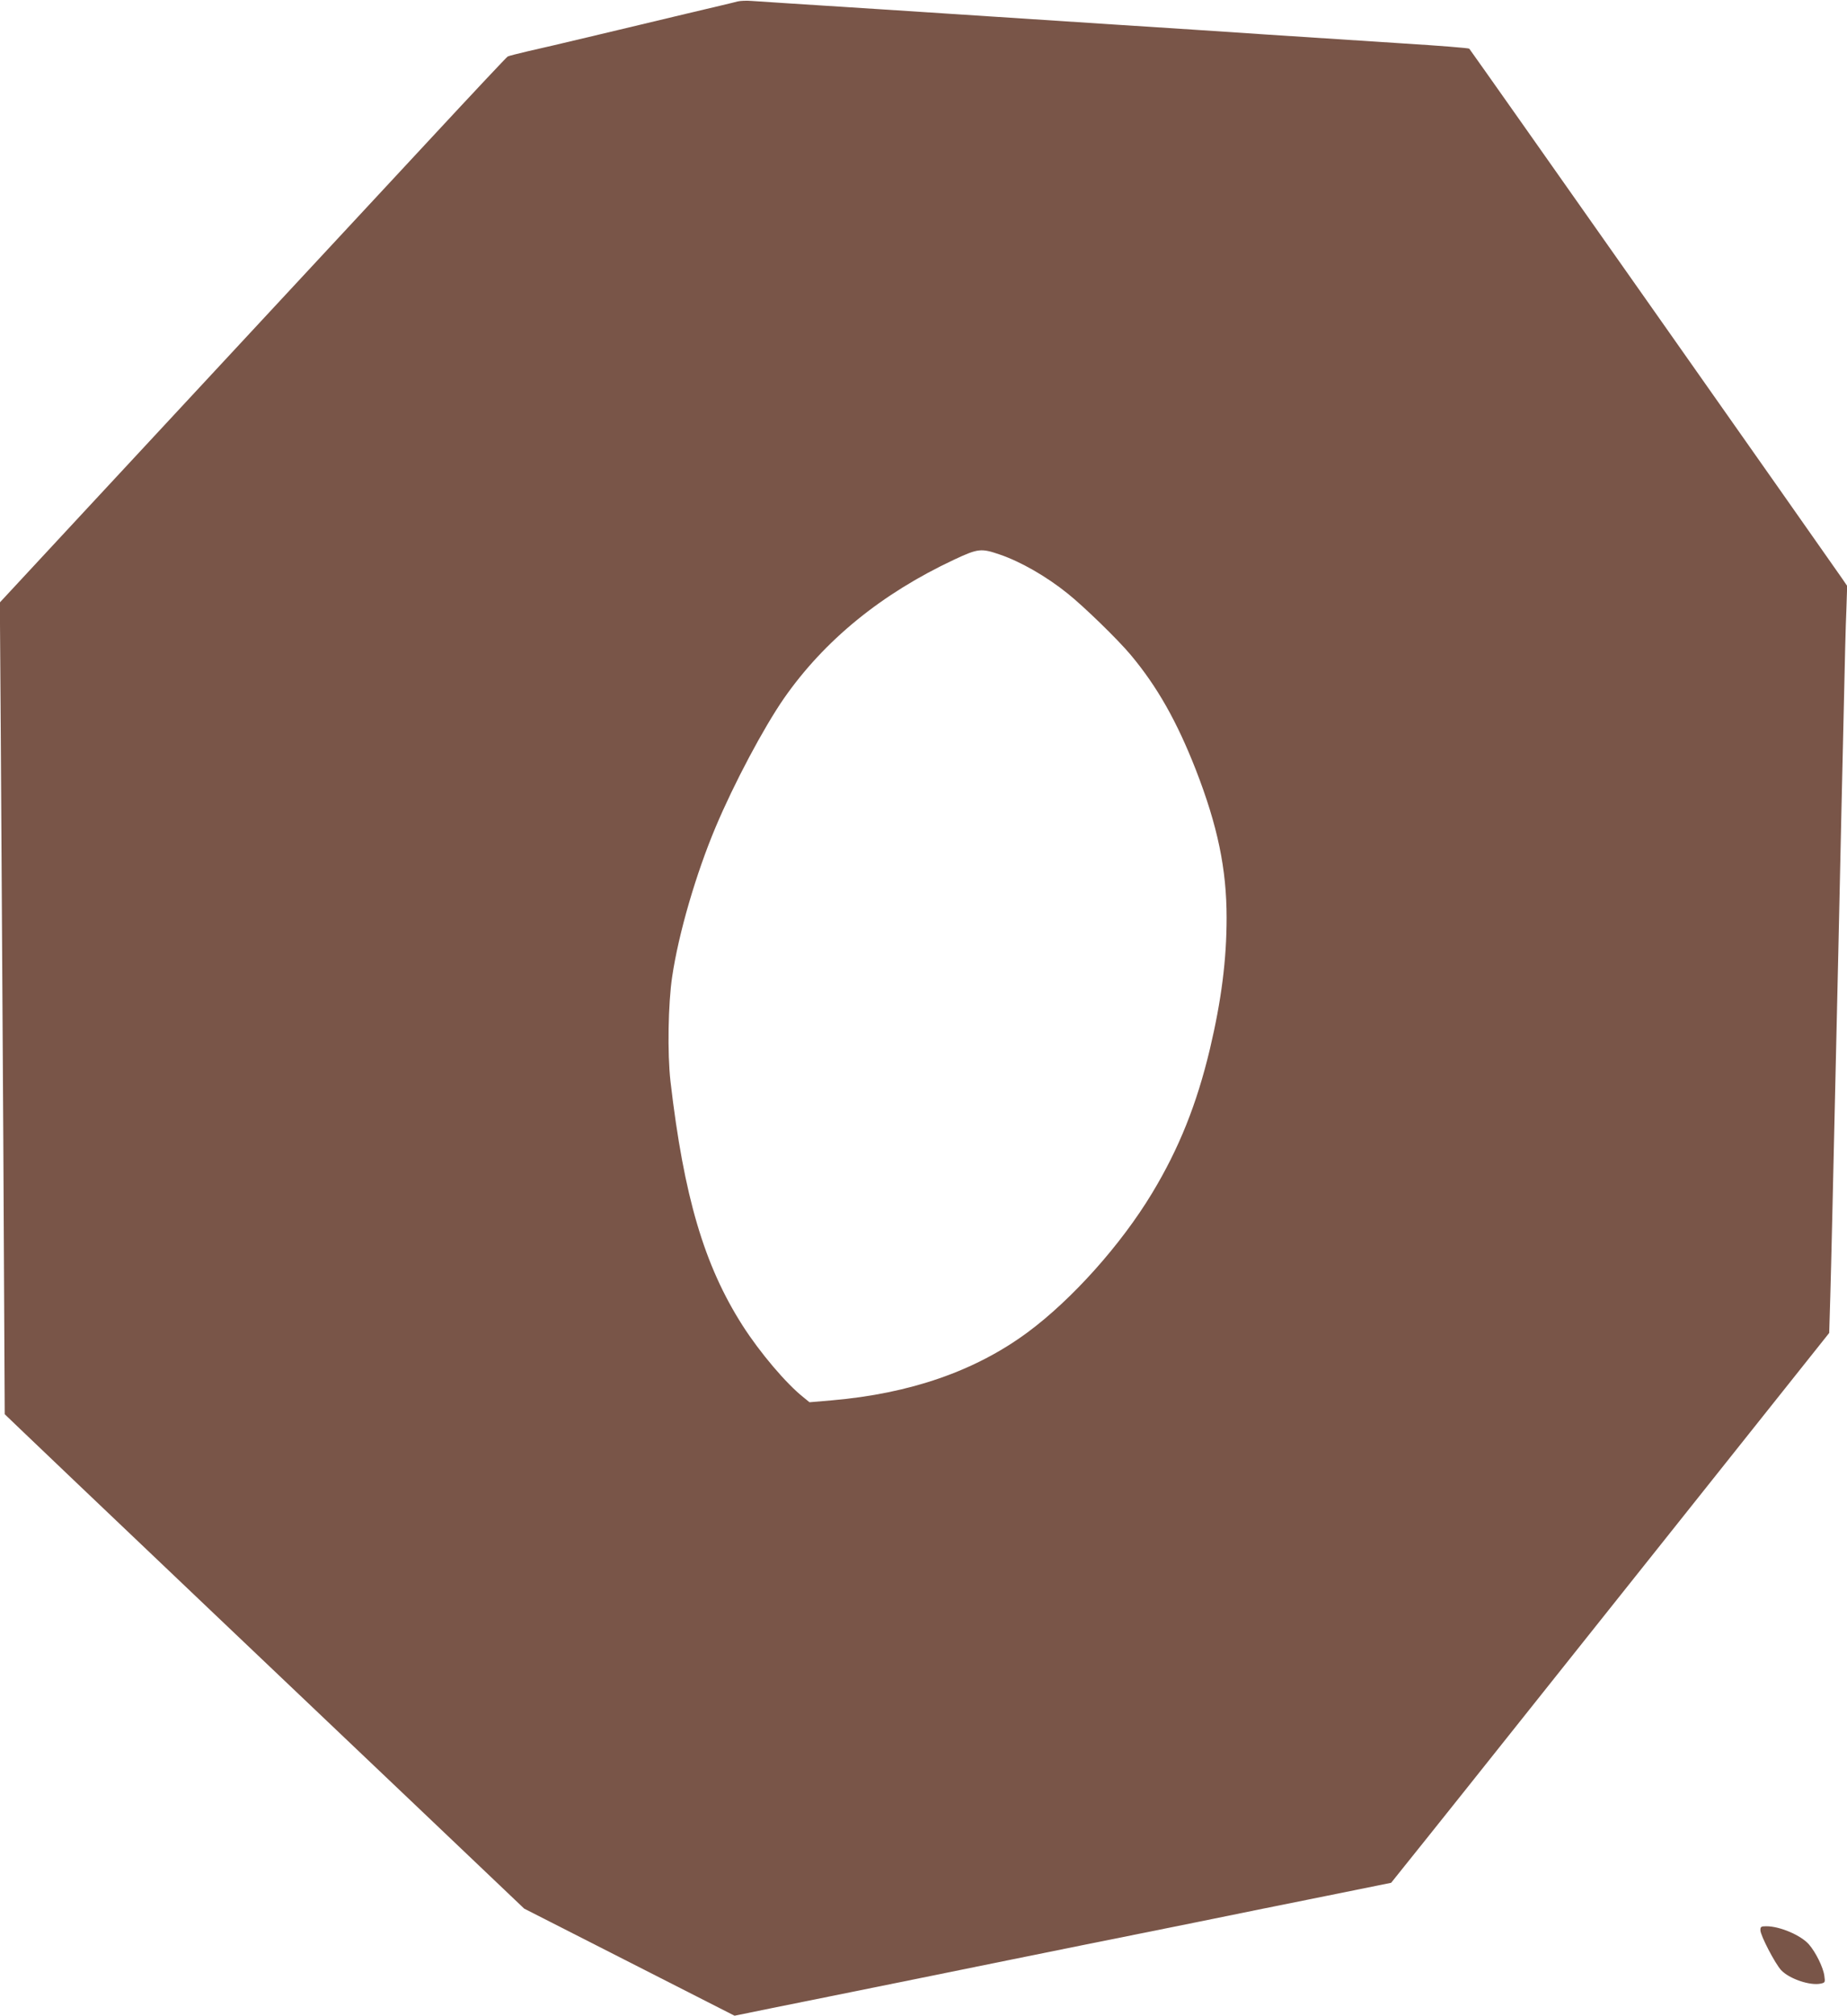 <?xml version="1.0" standalone="no"?>
<!DOCTYPE svg PUBLIC "-//W3C//DTD SVG 20010904//EN"
 "http://www.w3.org/TR/2001/REC-SVG-20010904/DTD/svg10.dtd">
<svg version="1.0" xmlns="http://www.w3.org/2000/svg"
 width="1173pt" height="1280pt" viewBox="0 0 1173 1280"
 preserveAspectRatio="xMidYMid meet">
<g transform="translate(0,1280) scale(0.1,-0.1)"
fill="#795548" stroke="none">
<path d="M4685 12791 c-16 -5 -165 -40 -330 -79 -165 -40 -433 -103 -595 -142
-162 -39 -347 -82 -410 -96 -63 -15 -120 -29 -126 -33 -6 -3 -222 -233 -480
-511 -258 -278 -730 -786 -1050 -1130 -319 -344 -831 -895 -1138 -1225 l-557
-600 6 -840 c3 -462 10 -1622 16 -2577 l9 -1737 98 -94 c131 -126 409 -390
1232 -1173 382 -363 982 -933 1332 -1266 l637 -606 668 -340 668 -340 240 49
c132 26 553 112 935 189 382 78 848 172 1035 210 187 37 520 105 740 149 220
45 585 119 810 164 l410 83 80 100 c44 54 220 275 391 489 171 215 761 955
1311 1646 l1000 1256 7 234 c7 250 12 470 51 2189 13 608 29 1310 35 1560 5
250 12 524 16 607 l5 153 -32 47 c-70 102 -2361 3358 -2368 3364 -3 4 -190 19
-416 33 -225 15 -612 40 -860 56 -247 17 -693 46 -990 65 -297 19 -641 42
-765 50 -124 8 -434 28 -690 45 -544 35 -752 48 -835 54 -33 3 -73 1 -90 -3z
m1665 -3512 c132 -45 296 -139 430 -247 104 -83 320 -293 401 -390 169 -202
293 -422 413 -728 139 -357 196 -631 196 -941 0 -266 -33 -524 -106 -833 -83
-349 -196 -632 -367 -915 -197 -327 -509 -676 -792 -885 -332 -245 -745 -388
-1243 -431 l-141 -12 -38 31 c-110 87 -277 284 -387 456 -244 382 -373 819
-458 1551 -20 177 -15 493 11 665 41 276 152 655 276 949 117 278 304 629 433
816 257 369 619 665 1082 882 152 71 171 73 290 32z"/>
<path d="M11180 545 c0 -33 93 -212 132 -254 52 -55 184 -100 252 -85 27 6 28
8 22 50 -7 53 -55 150 -98 199 -51 58 -184 115 -270 115 -34 0 -38 -3 -38 -25z"/>
</g>
</svg>

